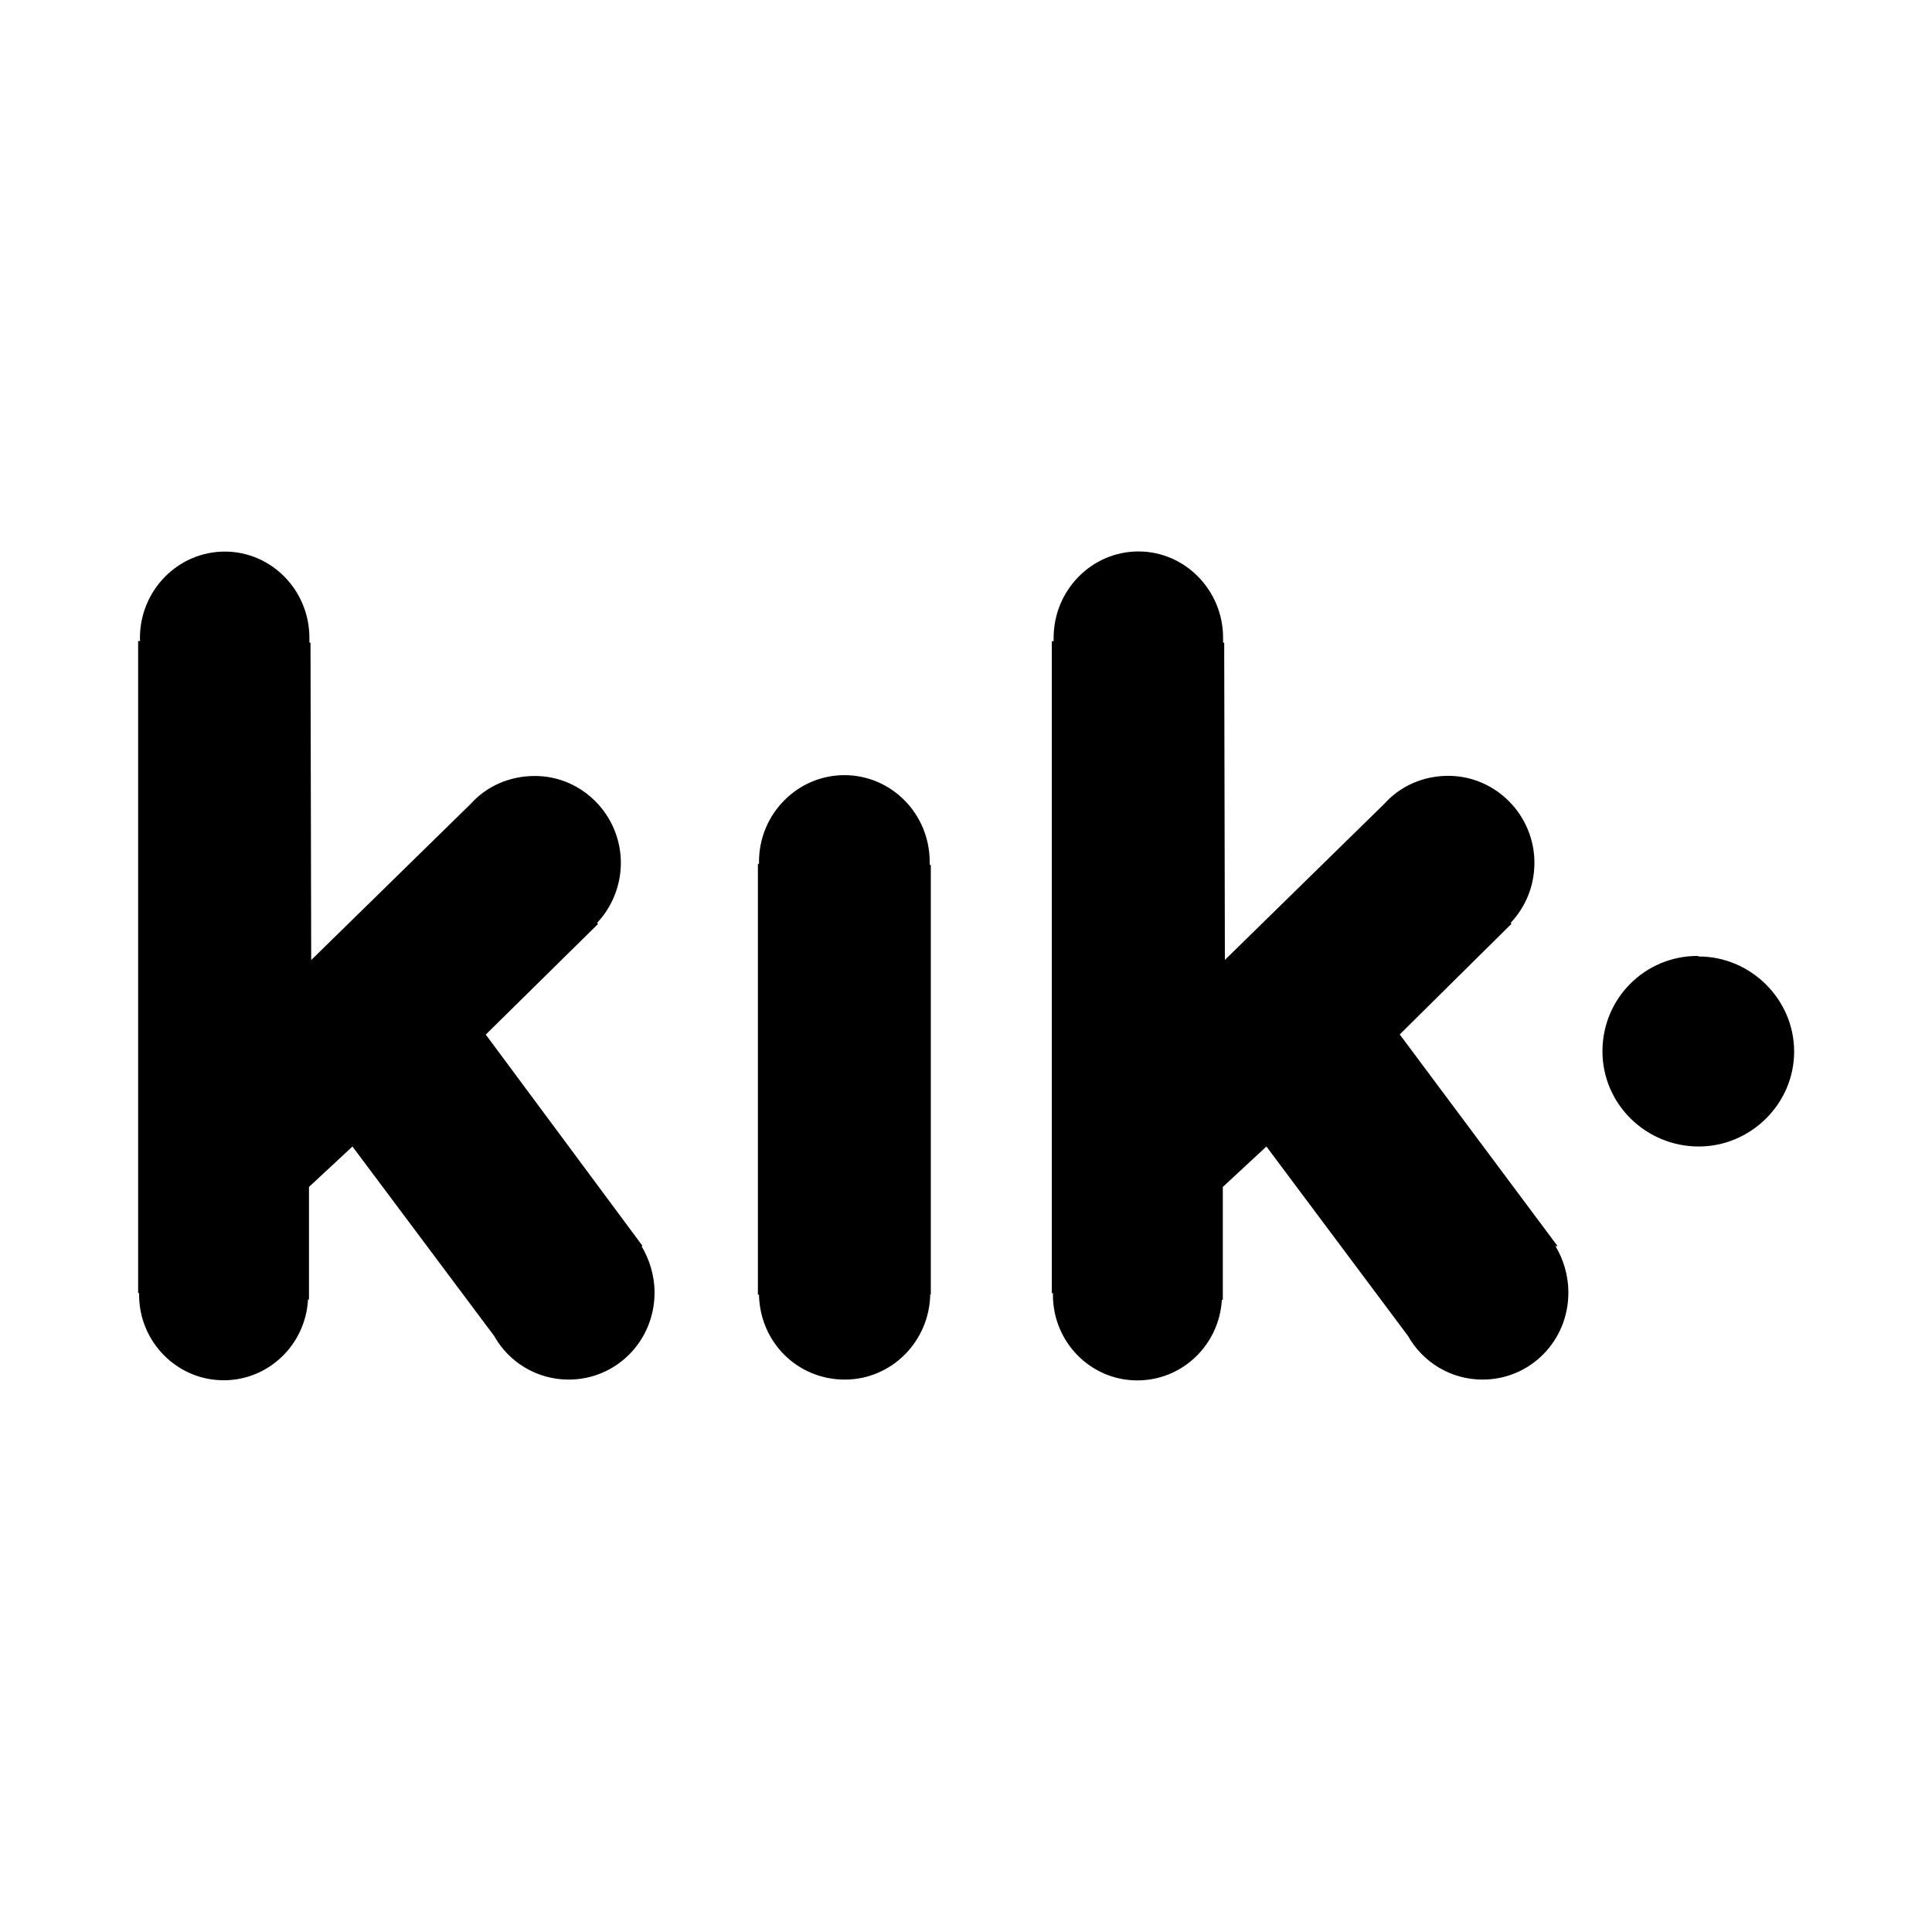 <?xml version="1.0" encoding="utf-8"?>
<svg fill="#000000" width="800px" height="800px" viewBox="0 0 14 14" role="img" focusable="false" aria-hidden="true" xmlns="http://www.w3.org/2000/svg"><path d="m 6.741,9.376 c -0.005,0.344 -0.28,0.621 -0.619,0.621 -0.344,0 -0.615,-0.271 -0.622,-0.615 l -0.008,0 0,-3.122 0.008,0 0,-0.015 c 0,-0.346 0.278,-0.628 0.619,-0.628 0.341,0 0.618,0.281 0.618,0.629 l 0,0.022 0.008,0 0,3.112 -0.008,0 0.004,-0.006 z m 5.569,-2.445 c 0.375,0 0.691,0.309 0.691,0.689 0,0.38 -0.316,0.688 -0.691,0.688 -0.383,0 -0.698,-0.307 -0.698,-0.69 0,-0.383 0.307,-0.691 0.69,-0.691 l 0.008,0.004 z m -1.042,2.093 c 0.06,0.098 0.097,0.216 0.097,0.343 0,0.351 -0.277,0.63 -0.622,0.63 -0.232,0 -0.434,-0.128 -0.54,-0.316 l -1.026,-1.373 -0.316,0.293 0,0.818 -0.007,0 c -0.019,0.326 -0.285,0.584 -0.613,0.584 -0.337,0 -0.611,-0.277 -0.611,-0.619 l 0,-0.013 -0.008,0 0,-4.725 0.013,0 0,-0.024 c 0,-0.345 0.276,-0.626 0.615,-0.626 0.337,0 0.613,0.281 0.613,0.626 l 0,0.035 0.008,0 0.005,2.299 1.155,-1.131 c 0.115,-0.128 0.28,-0.203 0.464,-0.203 0.344,0 0.624,0.285 0.624,0.63 0,0.173 -0.067,0.323 -0.172,0.435 l 0.006,0.007 -0.81,0.802 1.141,1.53 -0.008,0.008 -0.008,-0.013 z m -6.623,0 c 0.06,0.098 0.098,0.216 0.098,0.343 0,0.351 -0.278,0.63 -0.622,0.63 -0.233,0 -0.435,-0.128 -0.54,-0.316 l -1.027,-1.373 -0.315,0.293 0,0.816 -0.007,0 c -0.018,0.327 -0.285,0.585 -0.611,0.585 -0.338,0 -0.613,-0.278 -0.613,-0.619 l 0,-0.013 -0.007,0 0,-4.725 0.015,0 c -0.002,-0.007 -0.002,-0.015 -0.002,-0.022 0,-0.345 0.276,-0.626 0.615,-0.626 0.338,0 0.613,0.28 0.613,0.625 l 0,0.035 0.008,0 0.005,2.3 1.155,-1.131 c 0.115,-0.128 0.281,-0.203 0.466,-0.203 0.344,0 0.623,0.285 0.623,0.63 0,0.165 -0.066,0.323 -0.173,0.435 l 0.008,0.007 -0.814,0.802 1.135,1.53 -0.008,0.008 -0.002,-0.013 z"/></svg>